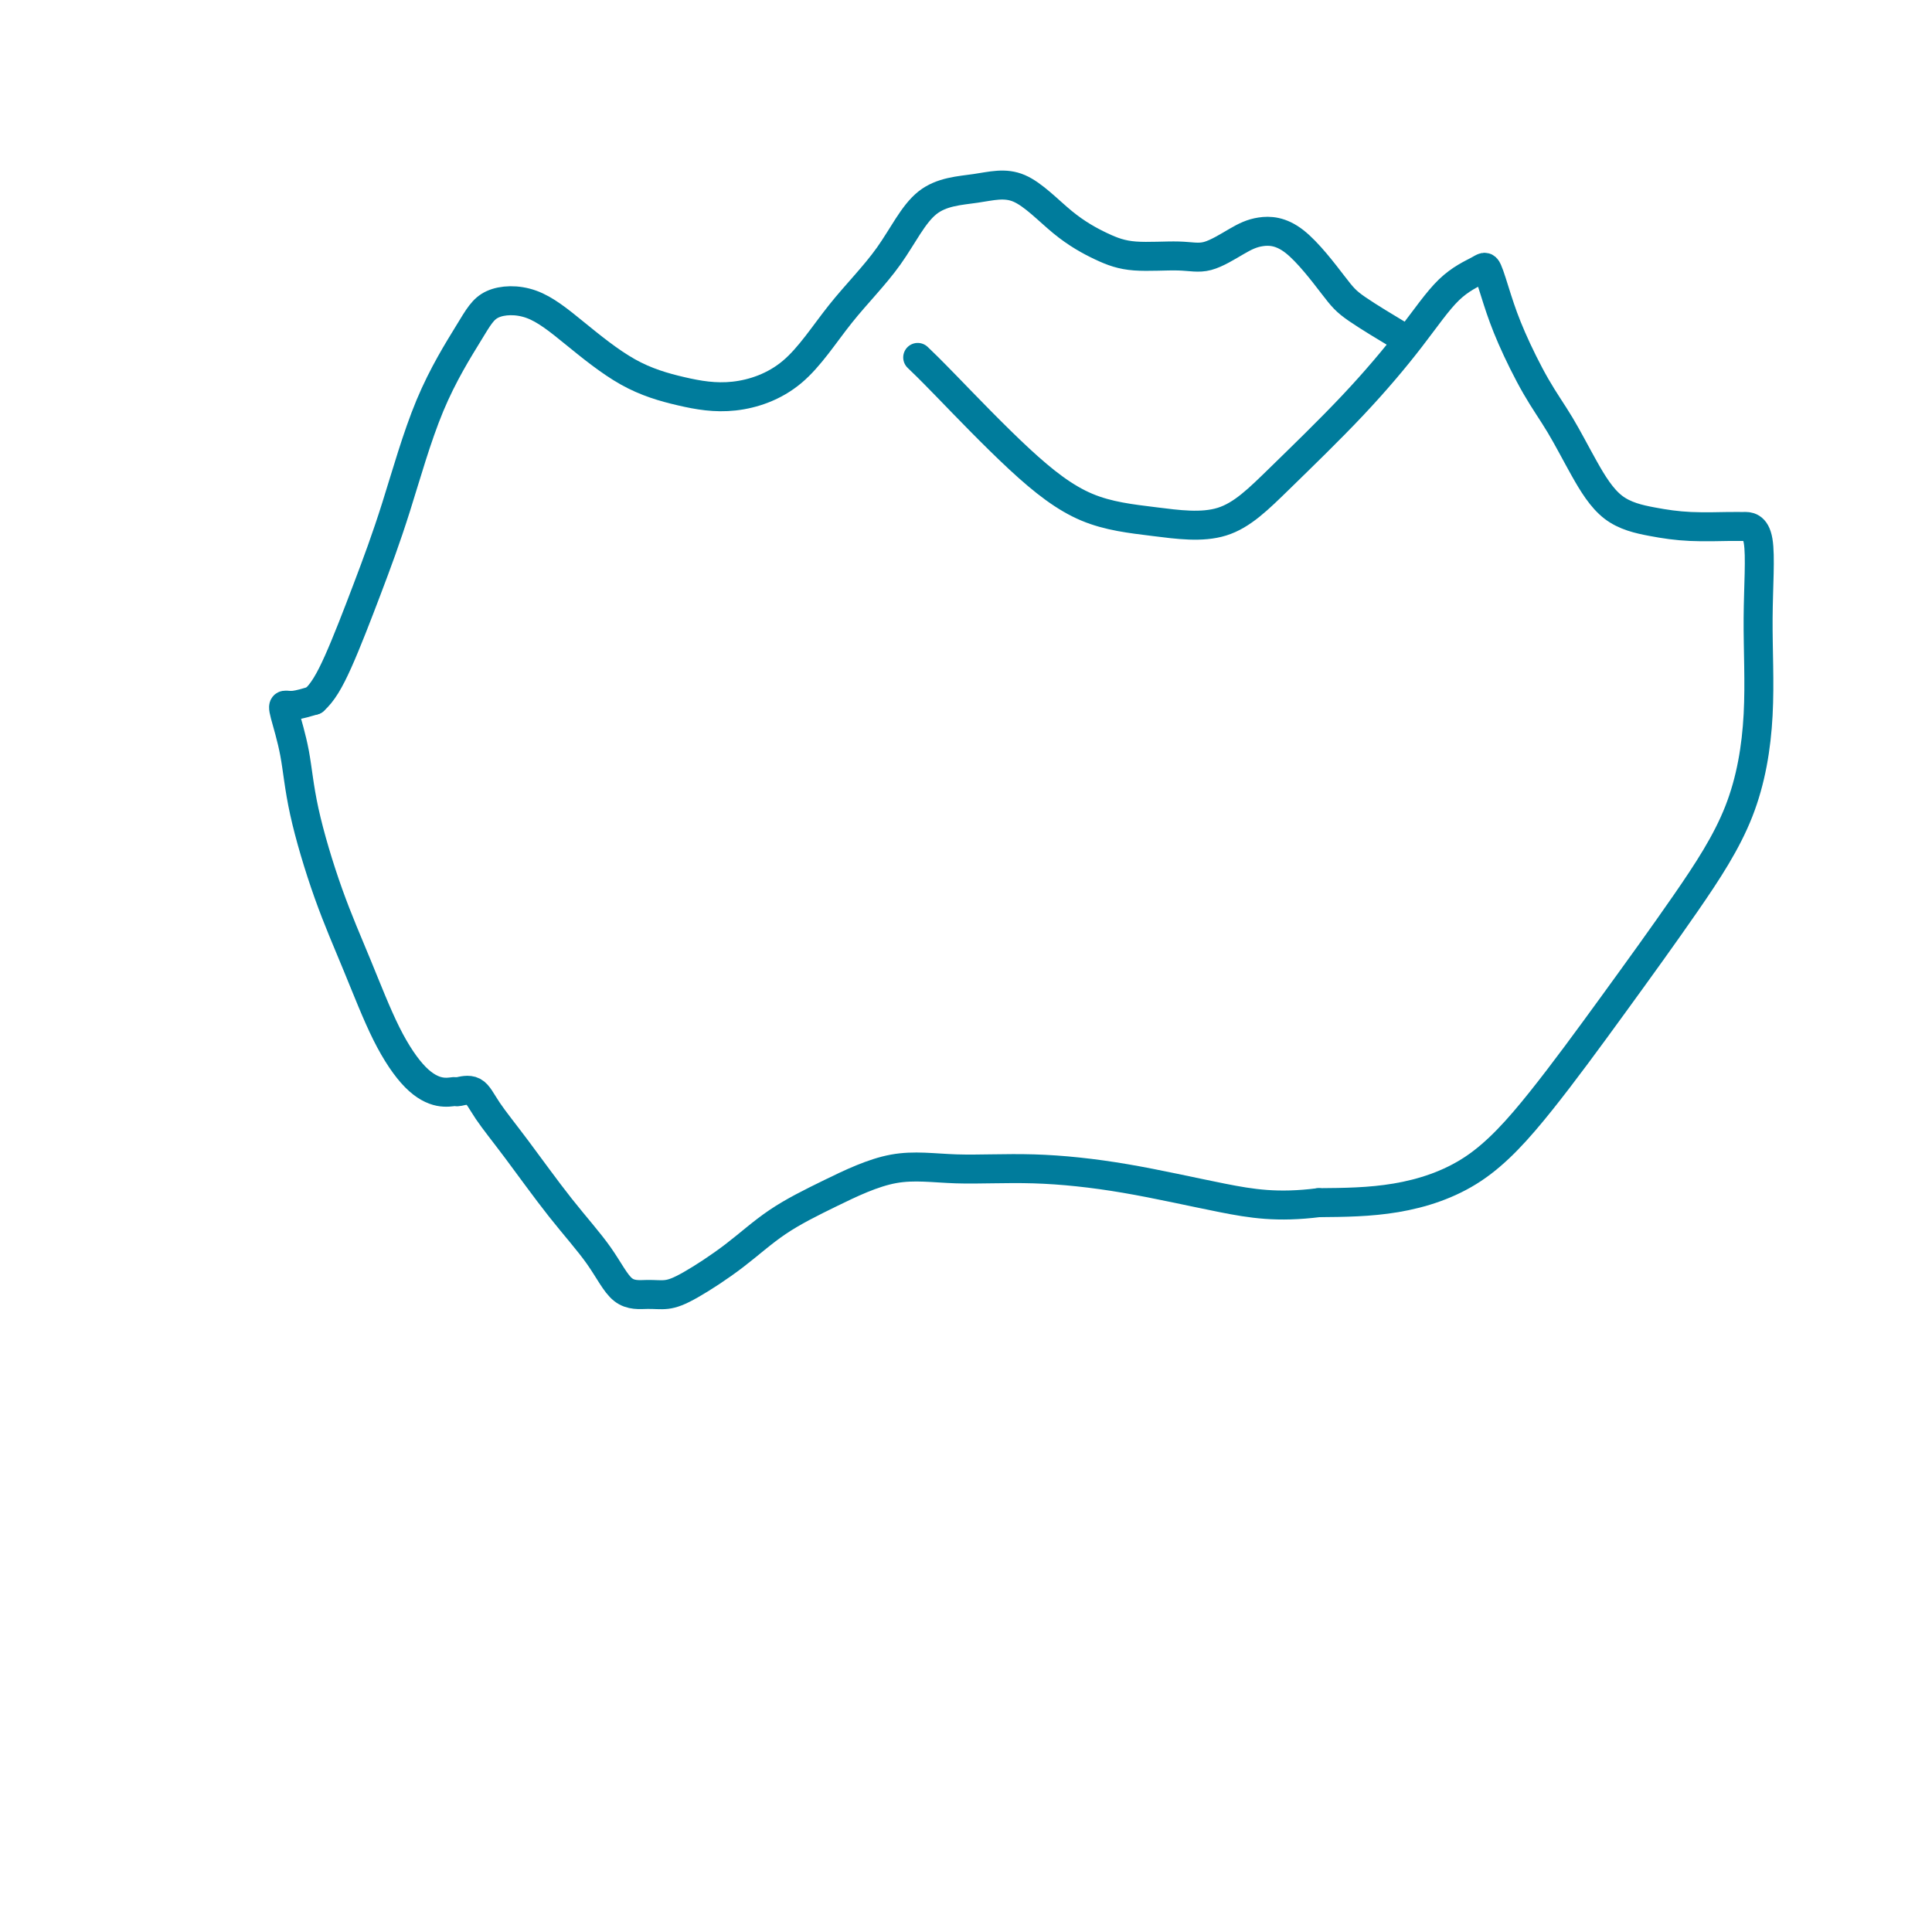 <svg viewBox='0 0 400 400' version='1.1' xmlns='http://www.w3.org/2000/svg' xmlns:xlink='http://www.w3.org/1999/xlink'><g fill='none' stroke='#007C9C' stroke-width='6' stroke-linecap='round' stroke-linejoin='round'><path d='M190,74c1.174,1.120 2.347,2.239 6,6c3.653,3.761 9.785,10.163 15,15c5.215,4.837 9.513,8.110 14,10c4.487,1.890 9.163,2.397 14,3c4.837,0.603 9.835,1.302 14,0c4.165,-1.302 7.497,-4.604 12,-9c4.503,-4.396 10.175,-9.886 15,-15c4.825,-5.114 8.801,-9.851 12,-14c3.199,-4.149 5.621,-7.710 8,-10c2.379,-2.290 4.715,-3.307 6,-4c1.285,-0.693 1.518,-1.060 2,0c0.482,1.060 1.212,3.547 2,6c0.788,2.453 1.635,4.873 3,8c1.365,3.127 3.248,6.960 5,10c1.752,3.040 3.374,5.288 5,8c1.626,2.712 3.255,5.890 5,9c1.745,3.110 3.607,6.154 6,8c2.393,1.846 5.318,2.494 8,3c2.682,0.506 5.121,0.870 8,1c2.879,0.130 6.199,0.026 8,0c1.801,-0.026 2.083,0.024 3,0c0.917,-0.024 2.469,-0.124 3,3c0.531,3.124 0.043,9.473 0,16c-0.043,6.527 0.360,13.233 0,20c-0.360,6.767 -1.484,13.597 -4,20c-2.516,6.403 -6.423,12.381 -11,19c-4.577,6.619 -9.823,13.879 -15,21c-5.177,7.121 -10.285,14.105 -15,20c-4.715,5.895 -9.039,10.703 -14,14c-4.961,3.297 -10.560,5.085 -16,6c-5.440,0.915 -10.720,0.958 -16,1'/><path d='M273,249c-8.518,1.065 -13.812,0.229 -20,-1c-6.188,-1.229 -13.270,-2.851 -20,-4c-6.730,-1.149 -13.109,-1.825 -19,-2c-5.891,-0.175 -11.296,0.152 -16,0c-4.704,-0.152 -8.708,-0.784 -13,0c-4.292,0.784 -8.871,2.985 -13,5c-4.129,2.015 -7.807,3.846 -11,6c-3.193,2.154 -5.901,4.631 -9,7c-3.099,2.369 -6.591,4.630 -9,6c-2.409,1.370 -3.736,1.850 -5,2c-1.264,0.150 -2.465,-0.029 -4,0c-1.535,0.029 -3.405,0.266 -5,-1c-1.595,-1.266 -2.915,-4.035 -5,-7c-2.085,-2.965 -4.934,-6.125 -8,-10c-3.066,-3.875 -6.350,-8.464 -9,-12c-2.650,-3.536 -4.665,-6.018 -6,-8c-1.335,-1.982 -1.990,-3.465 -3,-4c-1.010,-0.535 -2.376,-0.124 -3,0c-0.624,0.124 -0.507,-0.039 -1,0c-0.493,0.039 -1.596,0.281 -3,0c-1.404,-0.281 -3.108,-1.085 -5,-3c-1.892,-1.915 -3.973,-4.942 -6,-9c-2.027,-4.058 -4.000,-9.146 -6,-14c-2.000,-4.854 -4.025,-9.472 -6,-15c-1.975,-5.528 -3.898,-11.964 -5,-17c-1.102,-5.036 -1.384,-8.673 -2,-12c-0.616,-3.327 -1.567,-6.345 -2,-8c-0.433,-1.655 -0.347,-1.945 0,-2c0.347,-0.055 0.956,0.127 2,0c1.044,-0.127 2.522,-0.564 4,-1'/><path d='M65,145c1.772,-1.566 3.202,-3.982 5,-8c1.798,-4.018 3.965,-9.637 6,-15c2.035,-5.363 3.938,-10.471 6,-17c2.062,-6.529 4.283,-14.480 7,-21c2.717,-6.520 5.930,-11.609 8,-15c2.070,-3.391 2.997,-5.085 5,-6c2.003,-0.915 5.082,-1.052 8,0c2.918,1.052 5.673,3.292 9,6c3.327,2.708 7.225,5.884 11,8c3.775,2.116 7.428,3.170 11,4c3.572,0.830 7.063,1.435 11,1c3.937,-0.435 8.322,-1.908 12,-5c3.678,-3.092 6.651,-7.801 10,-12c3.349,-4.199 7.075,-7.888 10,-12c2.925,-4.112 5.050,-8.648 8,-11c2.950,-2.352 6.724,-2.521 10,-3c3.276,-0.479 6.052,-1.267 9,0c2.948,1.267 6.068,4.591 9,7c2.932,2.409 5.676,3.904 8,5c2.324,1.096 4.226,1.793 7,2c2.774,0.207 6.419,-0.074 9,0c2.581,0.074 4.098,0.505 6,0c1.902,-0.505 4.187,-1.947 6,-3c1.813,-1.053 3.153,-1.717 5,-2c1.847,-0.283 4.202,-0.183 7,2c2.798,2.183 6.039,6.451 8,9c1.961,2.549 2.643,3.379 5,5c2.357,1.621 6.388,4.035 8,5c1.612,0.965 0.806,0.483 0,0'/></g>
</svg>